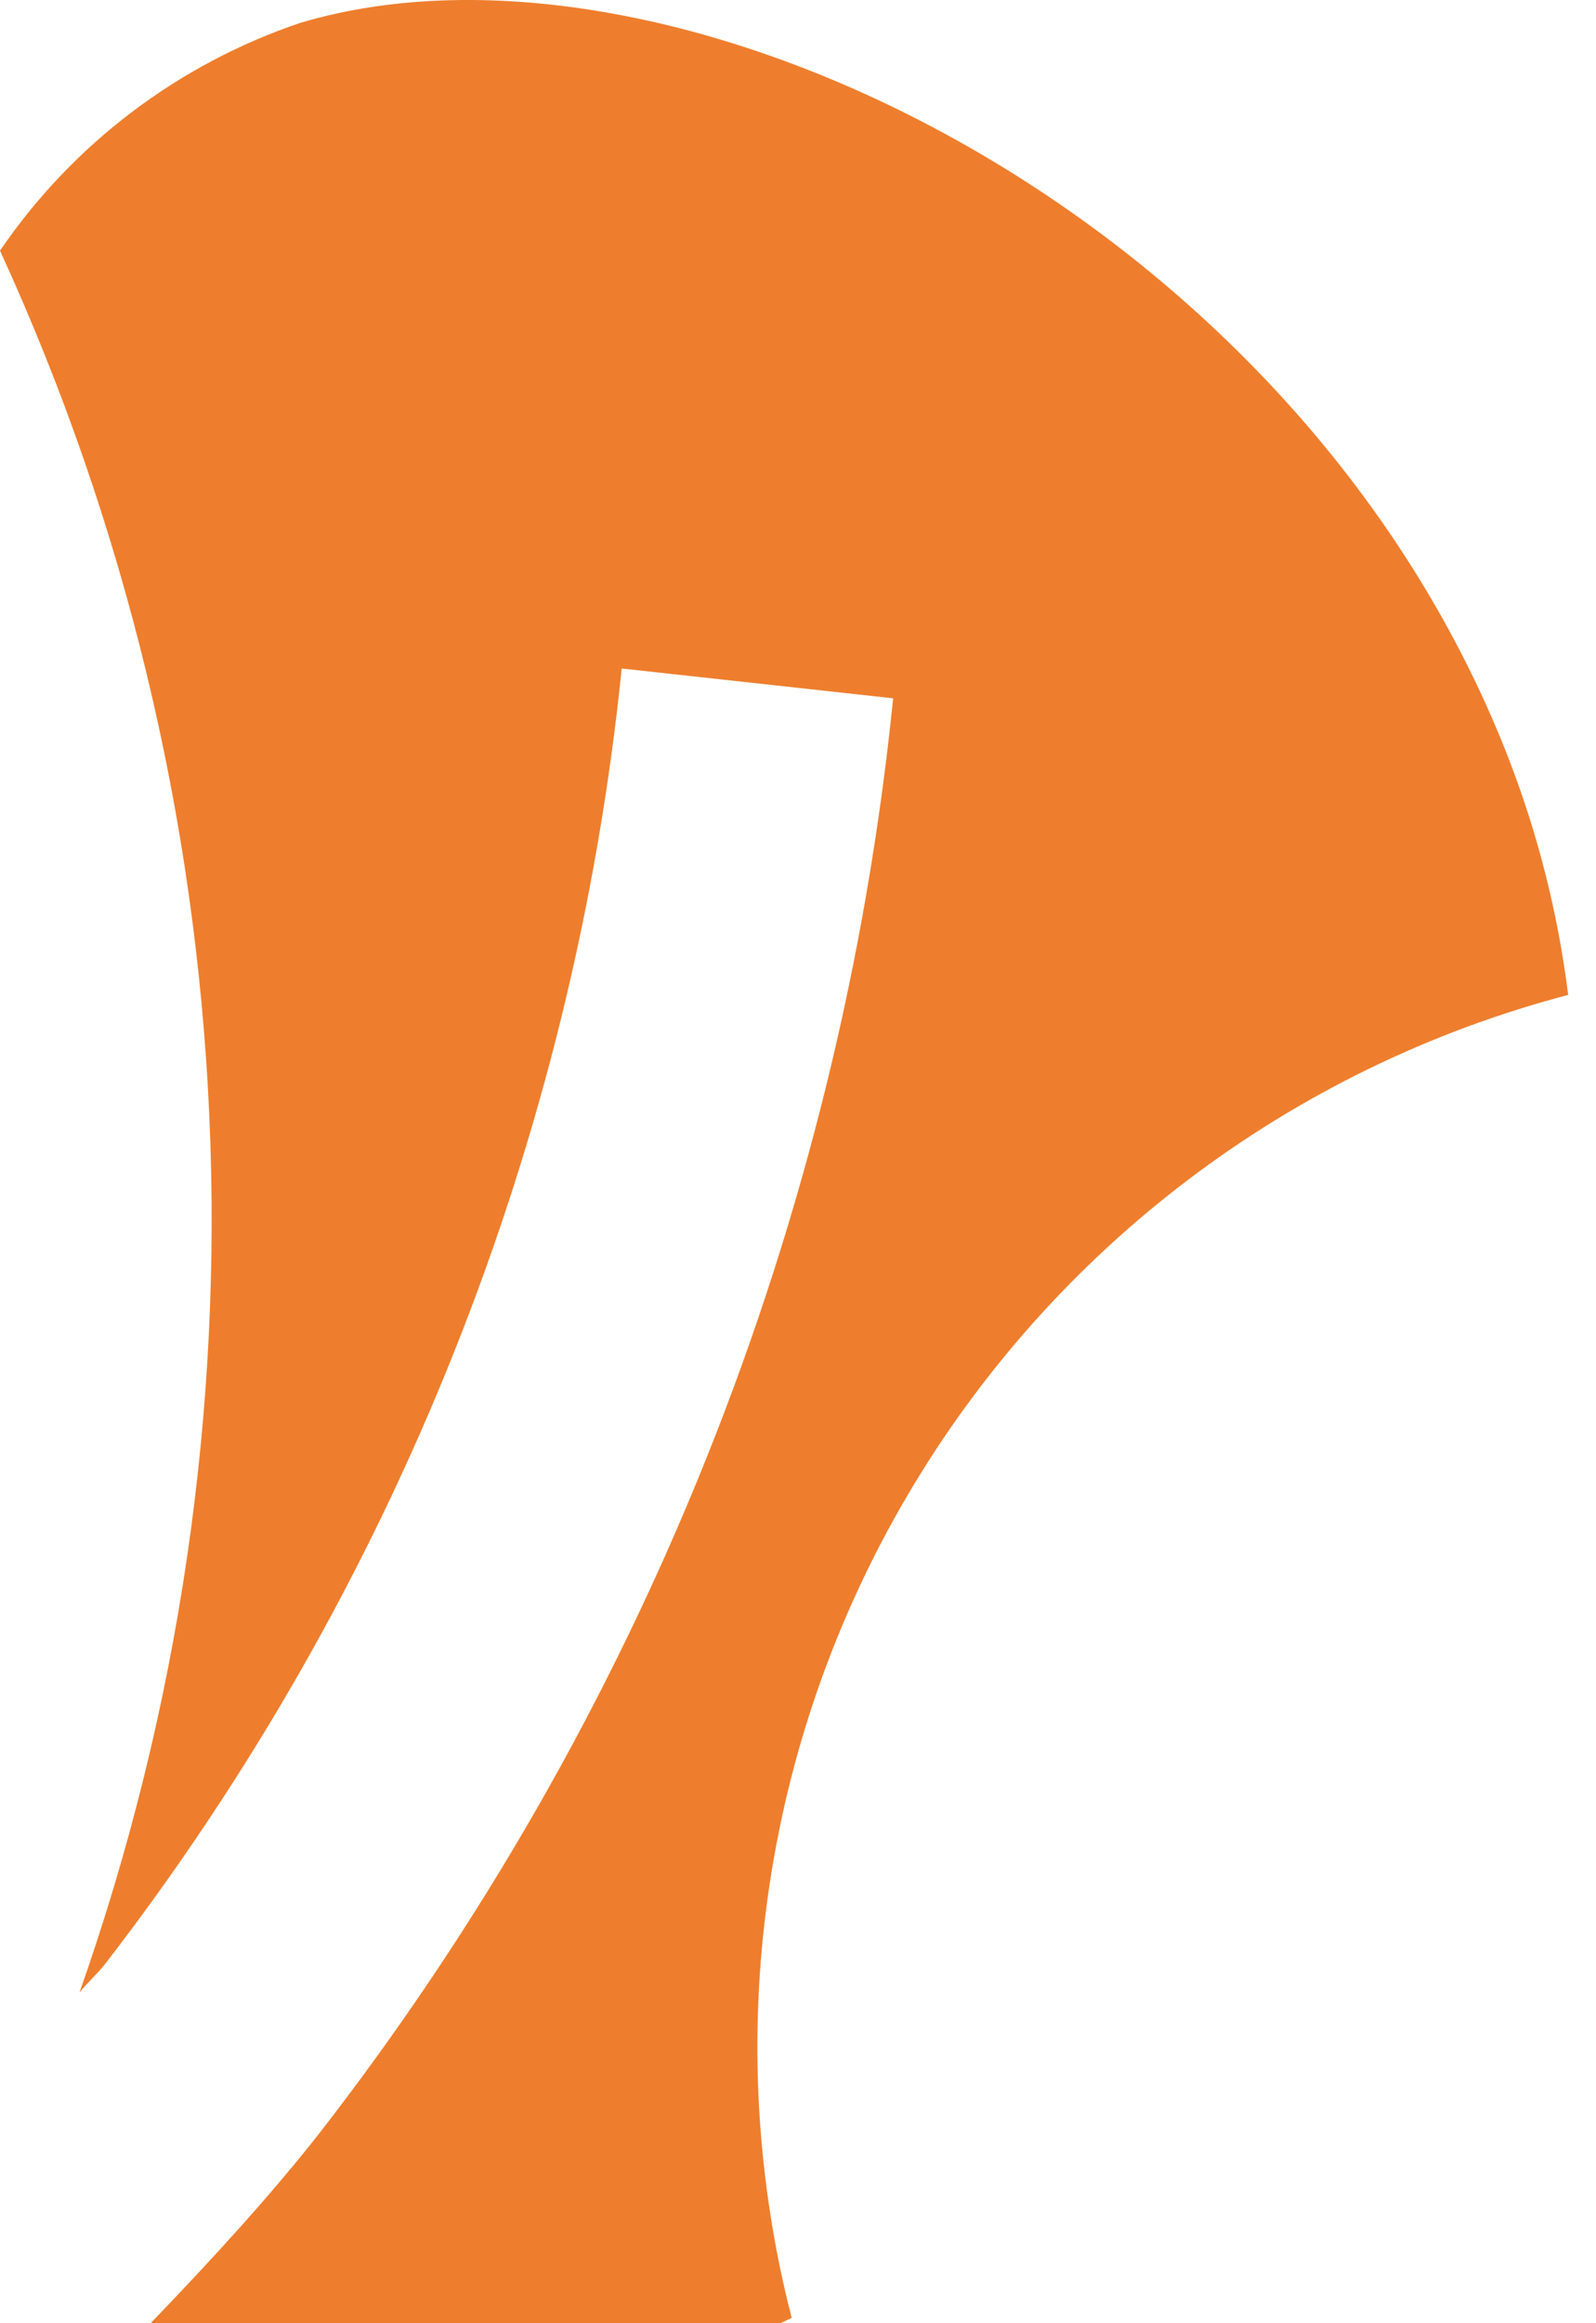 <?xml version="1.0" encoding="UTF-8"?> <svg xmlns="http://www.w3.org/2000/svg" width="44" height="64" viewBox="0 0 44 64" fill="none"> <path d="M43.231 27.394C42.946 25.123 42.378 22.896 41.541 20.765C35.672 5.873 18.544 -2.428 8.282 0.629C4.913 1.765 2.005 3.968 0 6.905C6.933 22.008 7.719 39.217 2.191 54.89C2.405 54.627 2.661 54.393 2.872 54.137C10.87 43.795 15.812 31.422 17.14 18.416L24.623 19.237C23.163 33.653 17.671 47.367 8.775 58.805C7.341 60.62 5.763 62.325 4.152 64H21.514L21.826 63.853C19.852 56.181 20.996 48.04 25.009 41.21C29.022 34.379 35.576 29.416 43.239 27.406L43.231 27.394Z" fill="#EE7E2D"></path> </svg> 